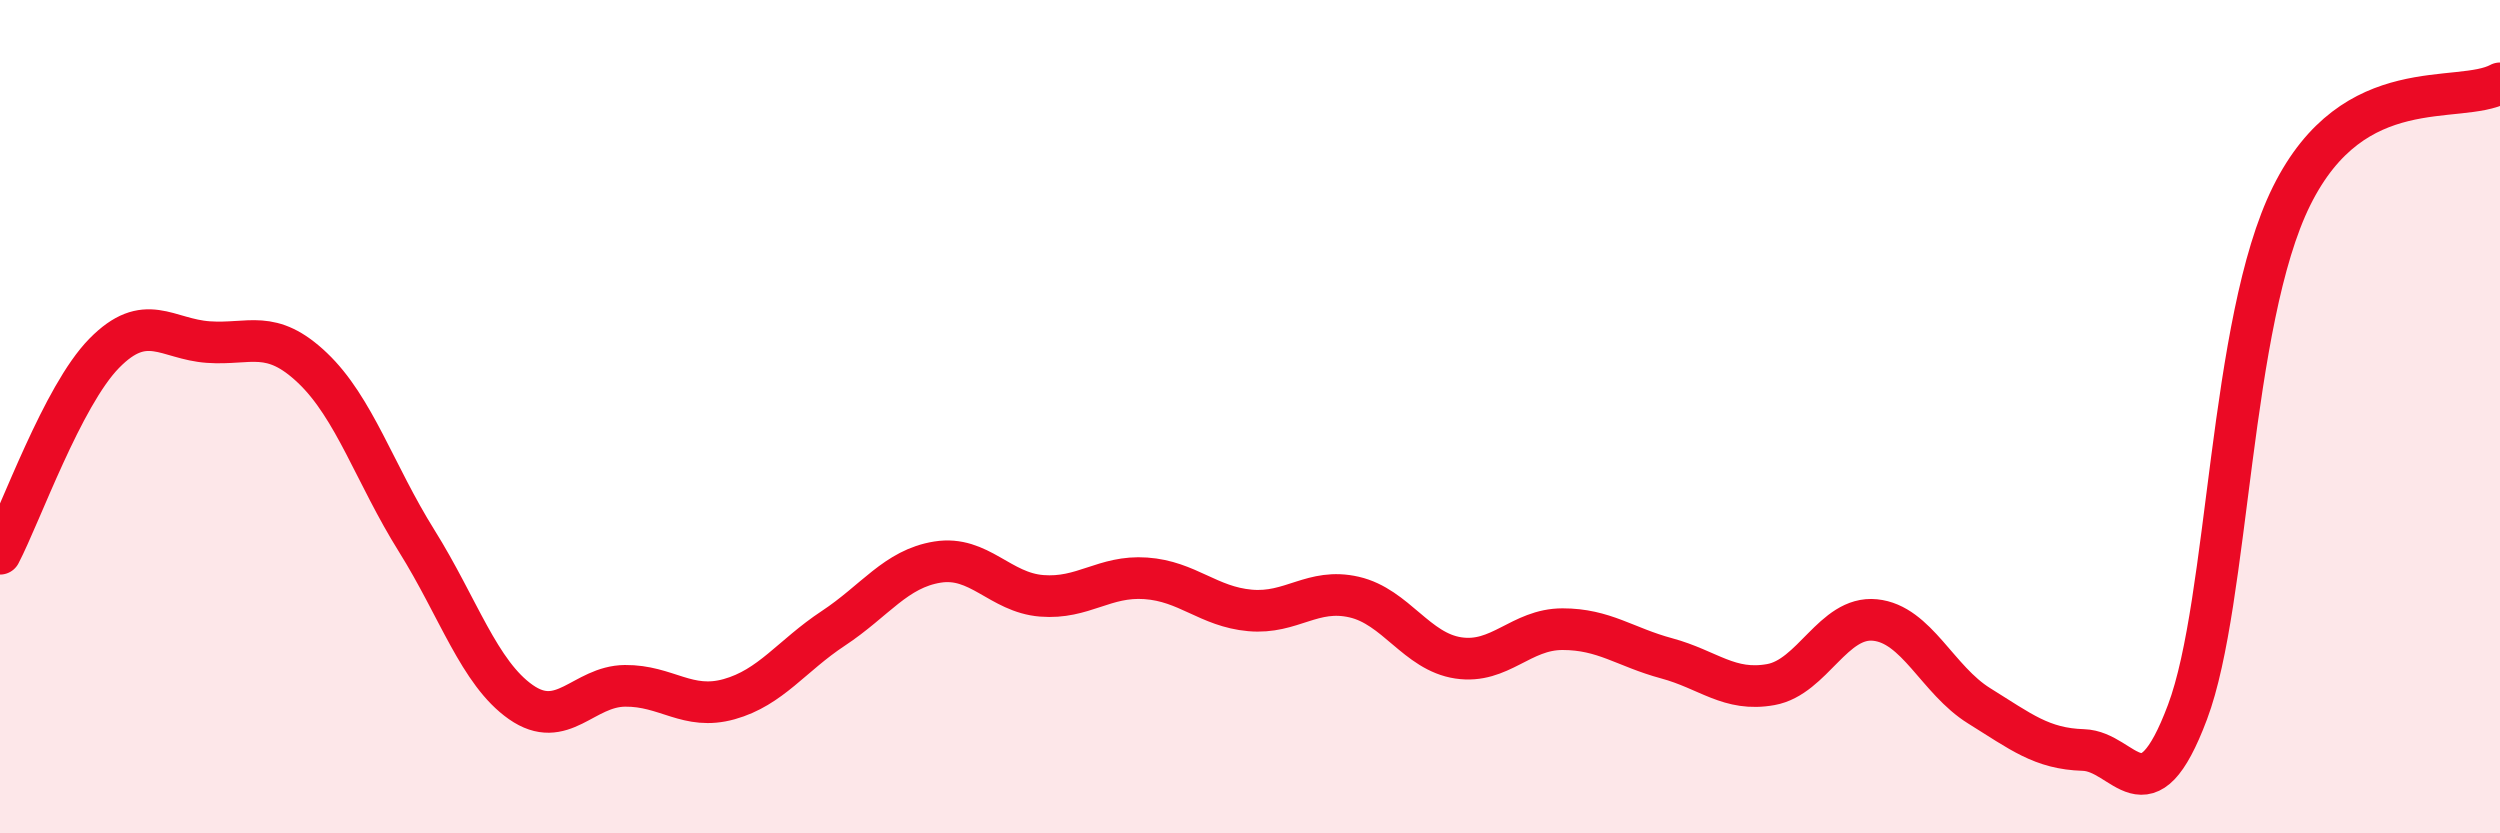 
    <svg width="60" height="20" viewBox="0 0 60 20" xmlns="http://www.w3.org/2000/svg">
      <path
        d="M 0,13.29 C 0.5,12.33 1.5,9.5 2.5,8.48 C 3.5,7.46 4,8.14 5,8.21 C 6,8.28 6.5,7.88 7.5,8.83 C 8.5,9.78 9,11.38 10,12.98 C 11,14.58 11.5,16.15 12.5,16.85 C 13.5,17.55 14,16.47 15,16.46 C 16,16.45 16.5,17.06 17.5,16.78 C 18.5,16.5 19,15.74 20,15.08 C 21,14.42 21.5,13.65 22.5,13.49 C 23.5,13.33 24,14.22 25,14.3 C 26,14.38 26.5,13.81 27.5,13.88 C 28.5,13.95 29,14.56 30,14.65 C 31,14.74 31.5,14.1 32.5,14.33 C 33.5,14.56 34,15.64 35,15.79 C 36,15.94 36.5,15.1 37.5,15.1 C 38.5,15.1 39,15.53 40,15.8 C 41,16.07 41.5,16.61 42.5,16.43 C 43.5,16.25 44,14.78 45,14.88 C 46,14.98 46.5,16.32 47.5,16.94 C 48.5,17.56 49,17.97 50,18 C 51,18.03 51.5,19.75 52.5,17.09 C 53.5,14.43 53.5,7.72 55,4.7 C 56.5,1.68 59,2.54 60,2L60 20L0 20Z"
        fill="#EB0A25"
        opacity="0.1"
        stroke-linecap="round"
        stroke-linejoin="round"
      />
      <path
        d="M 0,13.29 C 0.5,12.33 1.5,9.5 2.5,8.48 C 3.5,7.46 4,8.14 5,8.21 C 6,8.28 6.5,7.88 7.5,8.83 C 8.5,9.78 9,11.38 10,12.98 C 11,14.58 11.5,16.15 12.5,16.85 C 13.5,17.55 14,16.47 15,16.46 C 16,16.45 16.5,17.06 17.5,16.78 C 18.5,16.5 19,15.74 20,15.08 C 21,14.42 21.5,13.65 22.5,13.49 C 23.5,13.33 24,14.22 25,14.3 C 26,14.38 26.5,13.81 27.5,13.88 C 28.5,13.95 29,14.56 30,14.65 C 31,14.74 31.5,14.1 32.5,14.33 C 33.5,14.56 34,15.64 35,15.79 C 36,15.94 36.5,15.1 37.5,15.1 C 38.5,15.1 39,15.53 40,15.8 C 41,16.07 41.5,16.61 42.5,16.43 C 43.5,16.25 44,14.78 45,14.88 C 46,14.98 46.5,16.32 47.5,16.94 C 48.5,17.56 49,17.97 50,18 C 51,18.03 51.5,19.75 52.5,17.09 C 53.5,14.43 53.5,7.72 55,4.7 C 56.5,1.68 59,2.54 60,2"
        stroke="#EB0A25"
        stroke-width="1"
        fill="none"
        stroke-linecap="round"
        stroke-linejoin="round"
      />
    </svg>
  